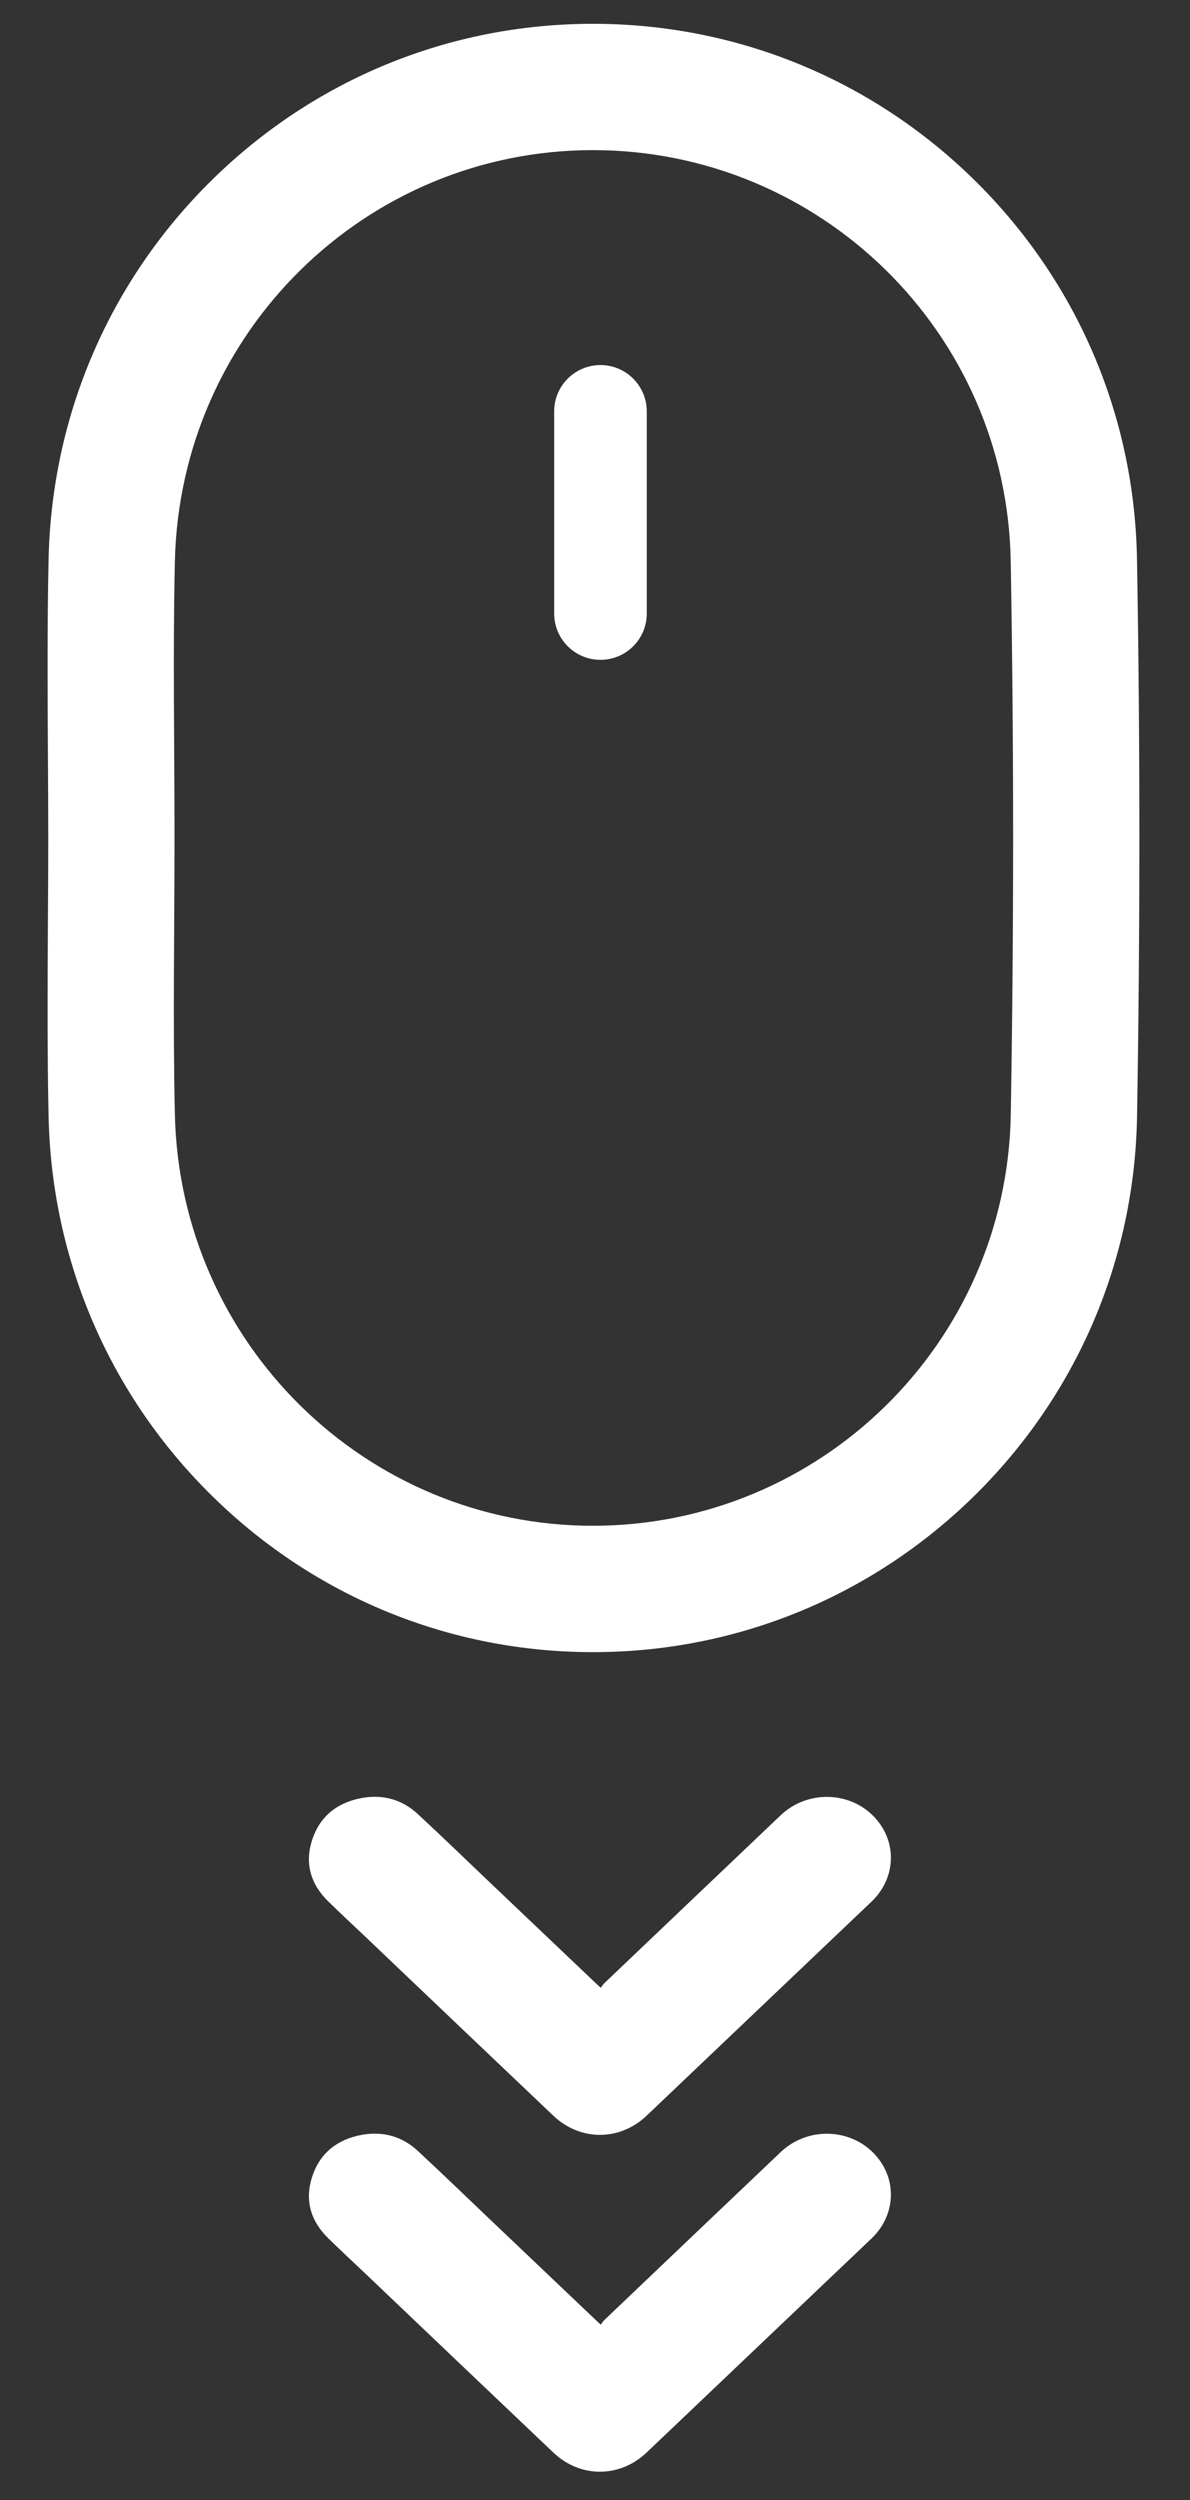
<svg width="20px" height="42px" viewBox="0 0 20 42" version="1.1" xmlns="http://www.w3.org/2000/svg" xmlns:xlink="http://www.w3.org/1999/xlink">
    <rect x="0" y="0" width="20" height="42" fill="#333333" stroke="none"/>
    <g id="Spec-Design" stroke="none" stroke-width="1" fill="none" fill-rule="evenodd">
        <g id="Stylesheet" transform="translate(-342, -1944)" fill="#FFFFFF">
            <g id="Group-10" transform="translate(342.8, 1944.4)">
                <path d="M2.139,18.324 C2.104,16.776 2.133,15.227 2.133,13.678 C2.133,12.129 2.104,10.58 2.139,9.032 C2.225,5.182 5.35,2.123 9.163,2.122 C12.976,2.121 16.121,5.175 16.187,9.029 C16.241,12.126 16.24,15.225 16.188,18.321 C16.122,22.174 12.976,25.233 9.166,25.233 C5.354,25.234 2.226,22.172 2.139,18.324 M15.567,24.738 C17.294,23.043 18.268,20.778 18.31,18.357 C18.336,16.802 18.349,15.226 18.349,13.674 C18.349,12.118 18.336,10.543 18.309,8.993 C18.268,6.572 17.293,4.307 15.565,2.614 C13.844,0.928 11.57,-0.001 9.163,-3.55271368e-15 C6.757,-3.55271368e-15 4.486,0.931 2.766,2.62 C1.047,4.308 0.071,6.568 0.017,8.984 C0.005,9.52 0,10.087 0,10.771 L0,10.772 C0,11.261 0.002,11.749 0.005,12.237 C0.008,12.717 0.011,13.198 0.011,13.678 C0.011,14.158 0.008,14.638 0.005,15.119 C0.002,15.607 0,16.096 0,16.584 C0,17.268 0.005,17.836 0.017,18.372 C0.072,20.787 1.049,23.048 2.769,24.736 C4.489,26.426 6.761,27.356 9.166,27.356 C11.572,27.356 13.845,26.426 15.567,24.738" id="Fill-1"></path>
                <path d="M9.297,32.995 C9.319,32.966 9.336,32.937 9.361,32.914 C10.347,31.974 11.333,31.035 12.32,30.097 C12.808,29.634 13.597,29.7 13.983,30.233 C14.28,30.642 14.224,31.188 13.848,31.547 C12.815,32.53 11.781,33.514 10.747,34.497 C10.52,34.713 10.293,34.928 10.067,35.144 C9.616,35.572 8.952,35.574 8.5,35.144 C7.445,34.142 6.391,33.138 5.337,32.134 C5.129,31.937 4.919,31.742 4.715,31.542 C4.417,31.249 4.32,30.9 4.446,30.512 C4.57,30.126 4.855,29.887 5.272,29.808 C5.635,29.74 5.96,29.832 6.224,30.078 C6.648,30.472 7.063,30.873 7.481,31.271 C8.063,31.825 8.646,32.379 9.228,32.932 C9.245,32.949 9.263,32.964 9.297,32.995" id="Fill-3"></path>
                <path d="M9.297,38.654 C9.319,38.625 9.336,38.596 9.361,38.573 C10.347,37.633 11.333,36.694 12.32,35.756 C12.808,35.293 13.597,35.359 13.983,35.892 C14.28,36.301 14.224,36.847 13.848,37.206 C12.815,38.189 11.781,39.173 10.747,40.156 C10.52,40.372 10.293,40.587 10.067,40.803 C9.616,41.231 8.952,41.233 8.5,40.803 C7.445,39.801 6.391,38.797 5.337,37.793 C5.129,37.596 4.919,37.401 4.715,37.201 C4.417,36.908 4.32,36.559 4.446,36.171 C4.57,35.785 4.855,35.546 5.272,35.467 C5.635,35.399 5.96,35.491 6.224,35.737 C6.648,36.131 7.063,36.532 7.481,36.93 C8.063,37.484 8.646,38.038 9.228,38.591 C9.245,38.608 9.263,38.623 9.297,38.654" id="Fill-5"></path>
                <path d="M8.514,9.907 L8.514,6.511 C8.514,6.082 8.862,5.733 9.292,5.733 L9.292,5.733 C9.722,5.733 10.07,6.082 10.07,6.511 L10.07,9.907 C10.07,10.337 9.722,10.685 9.292,10.685 L9.292,10.685 C8.862,10.685 8.514,10.337 8.514,9.907" id="Fill-8"></path>
            </g>
        </g>
    </g>
</svg>